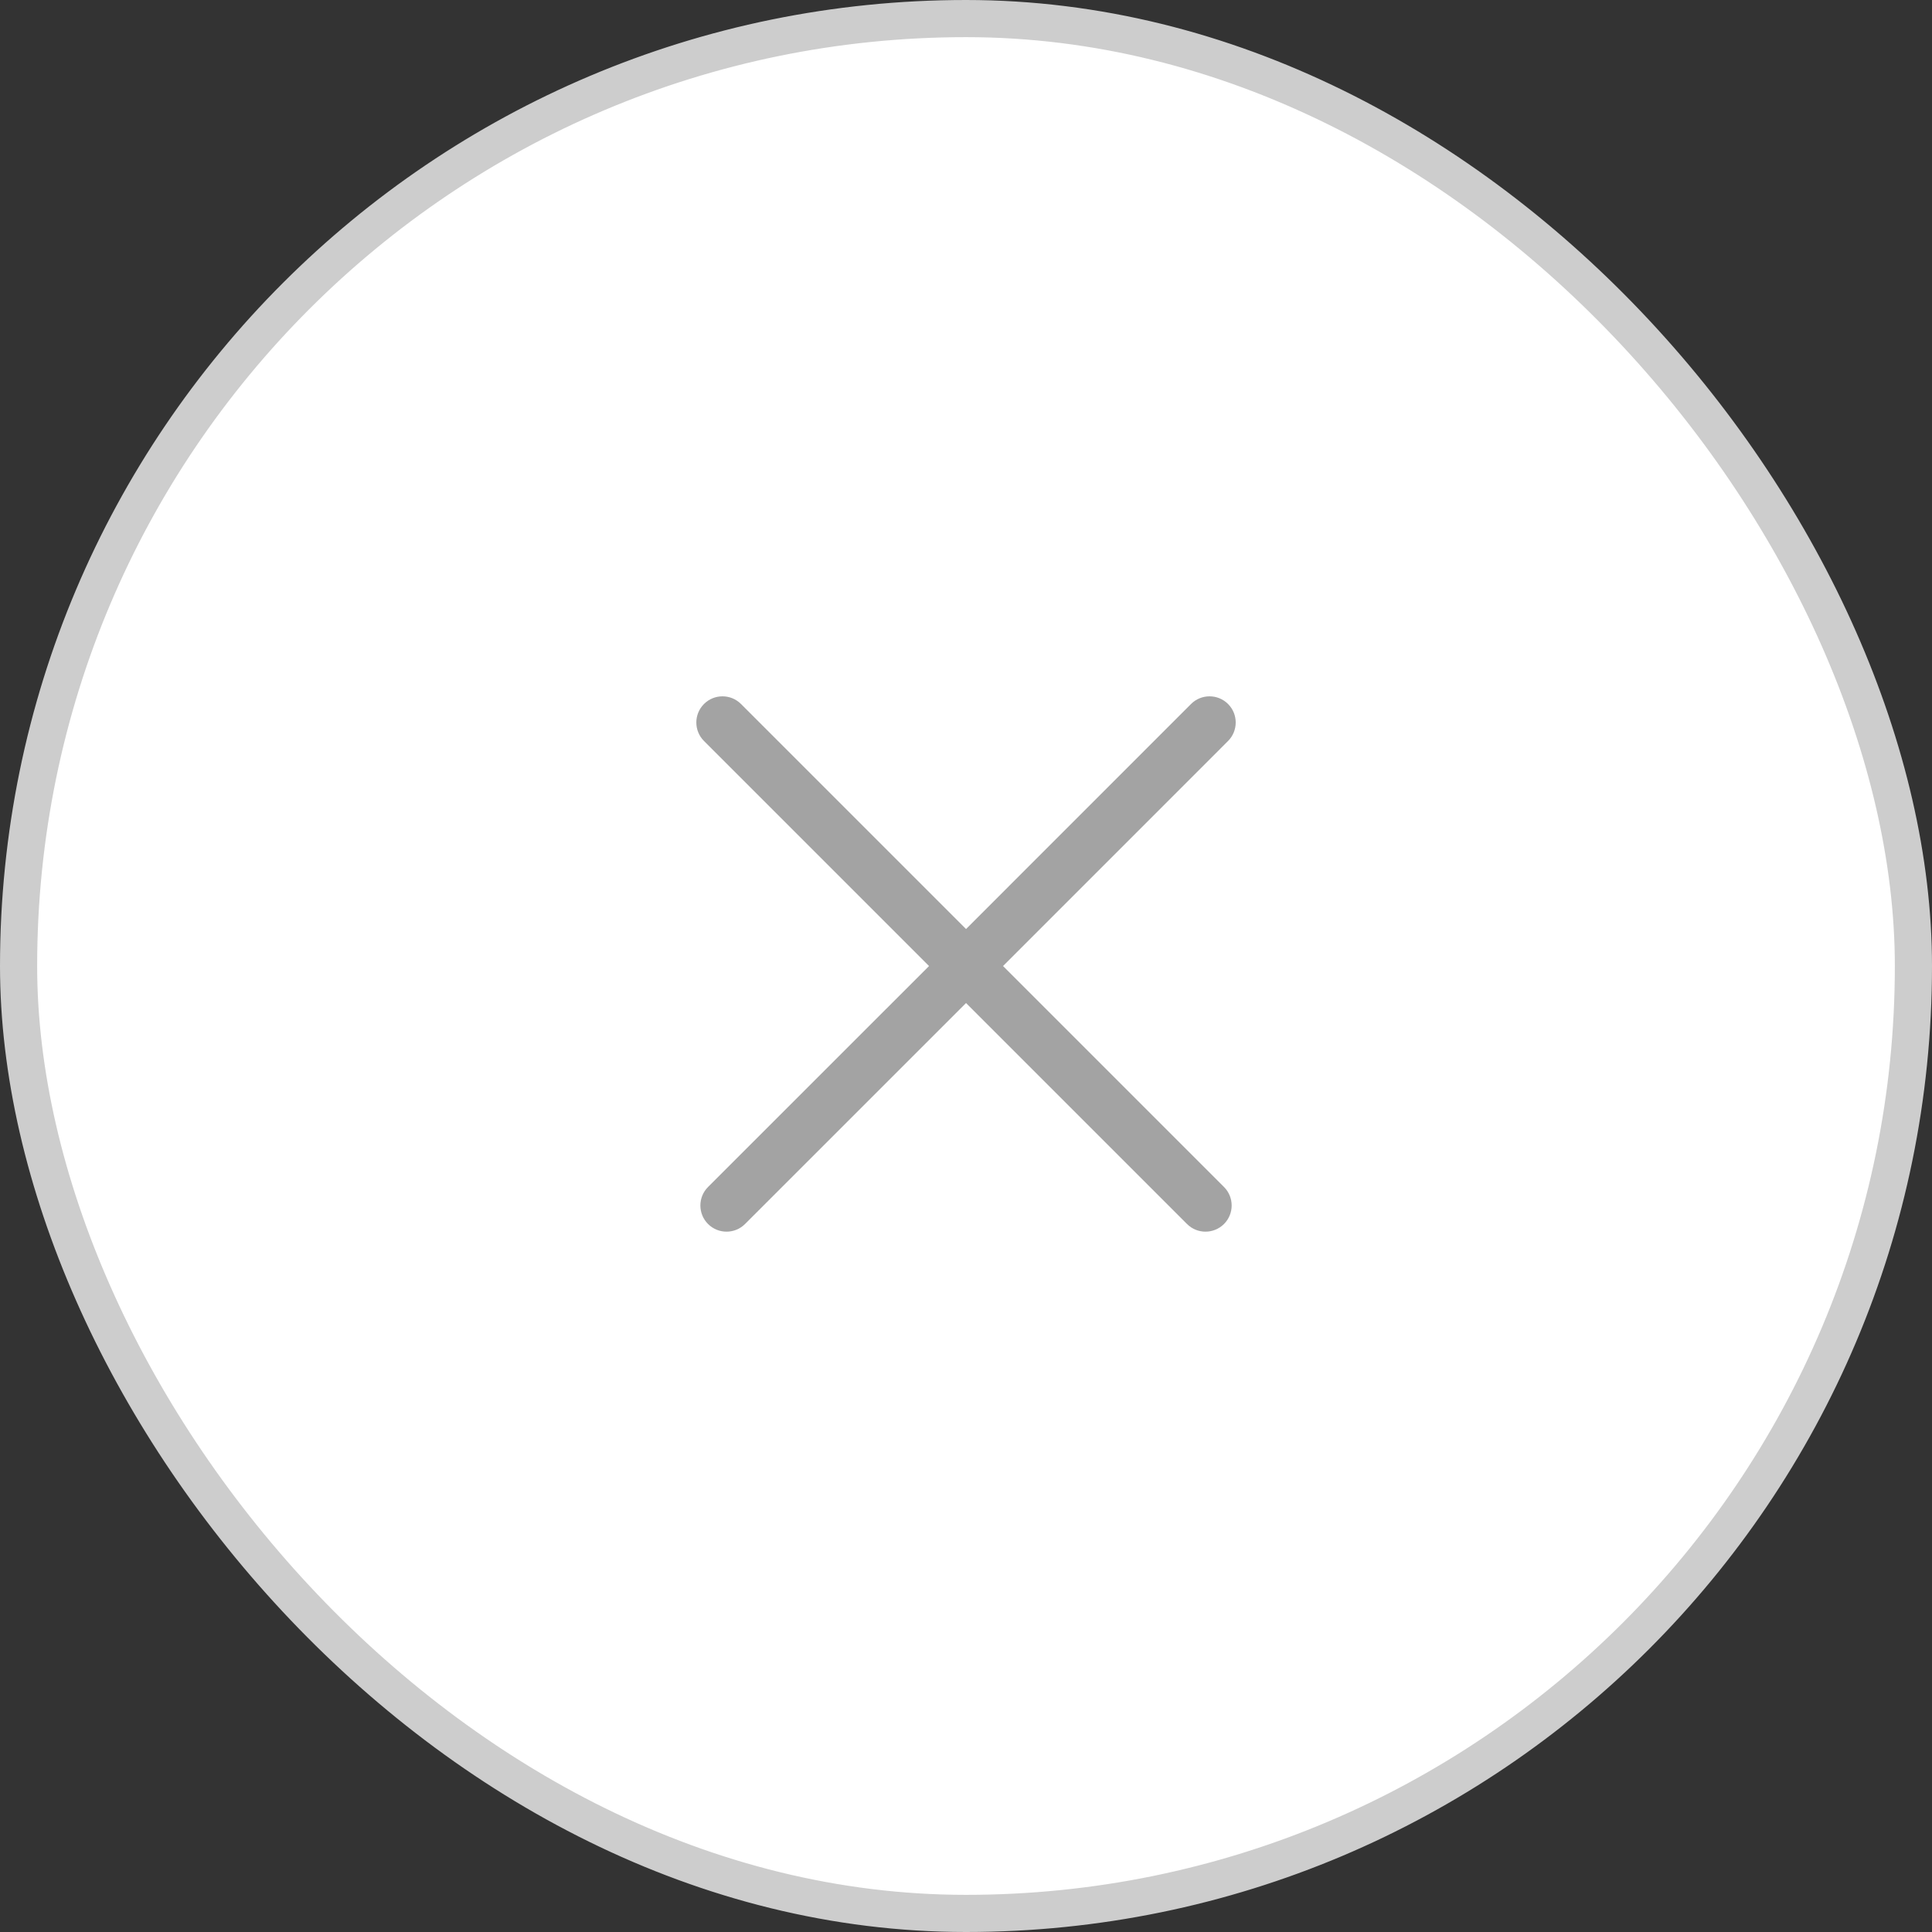 <svg width="52" height="52" viewBox="0 0 52 52" fill="none" xmlns="http://www.w3.org/2000/svg">
<rect x="0" y="0" width="52" height="52" fill="#333333" stroke="none"/>
<rect x="0.5" y="0.5" width="51" height="51" rx="25.5" fill="white" stroke="#CDCDCD"/>
<path d="M19.944 18.948C19.669 18.673 19.223 18.673 18.948 18.948C18.673 19.223 18.673 19.669 18.948 19.944L25.005 26.001L19.057 31.948C18.782 32.223 18.782 32.669 19.057 32.944C19.332 33.219 19.778 33.219 20.053 32.944L26.001 26.997L31.948 32.944C32.223 33.219 32.669 33.219 32.944 32.944C33.219 32.669 33.219 32.223 32.944 31.948L26.997 26.001L33.053 19.944C33.328 19.669 33.328 19.223 33.053 18.948C32.778 18.673 32.332 18.673 32.057 18.948L26.001 25.005L19.944 18.948Z" fill="#A3A3A3"/>
</svg>
